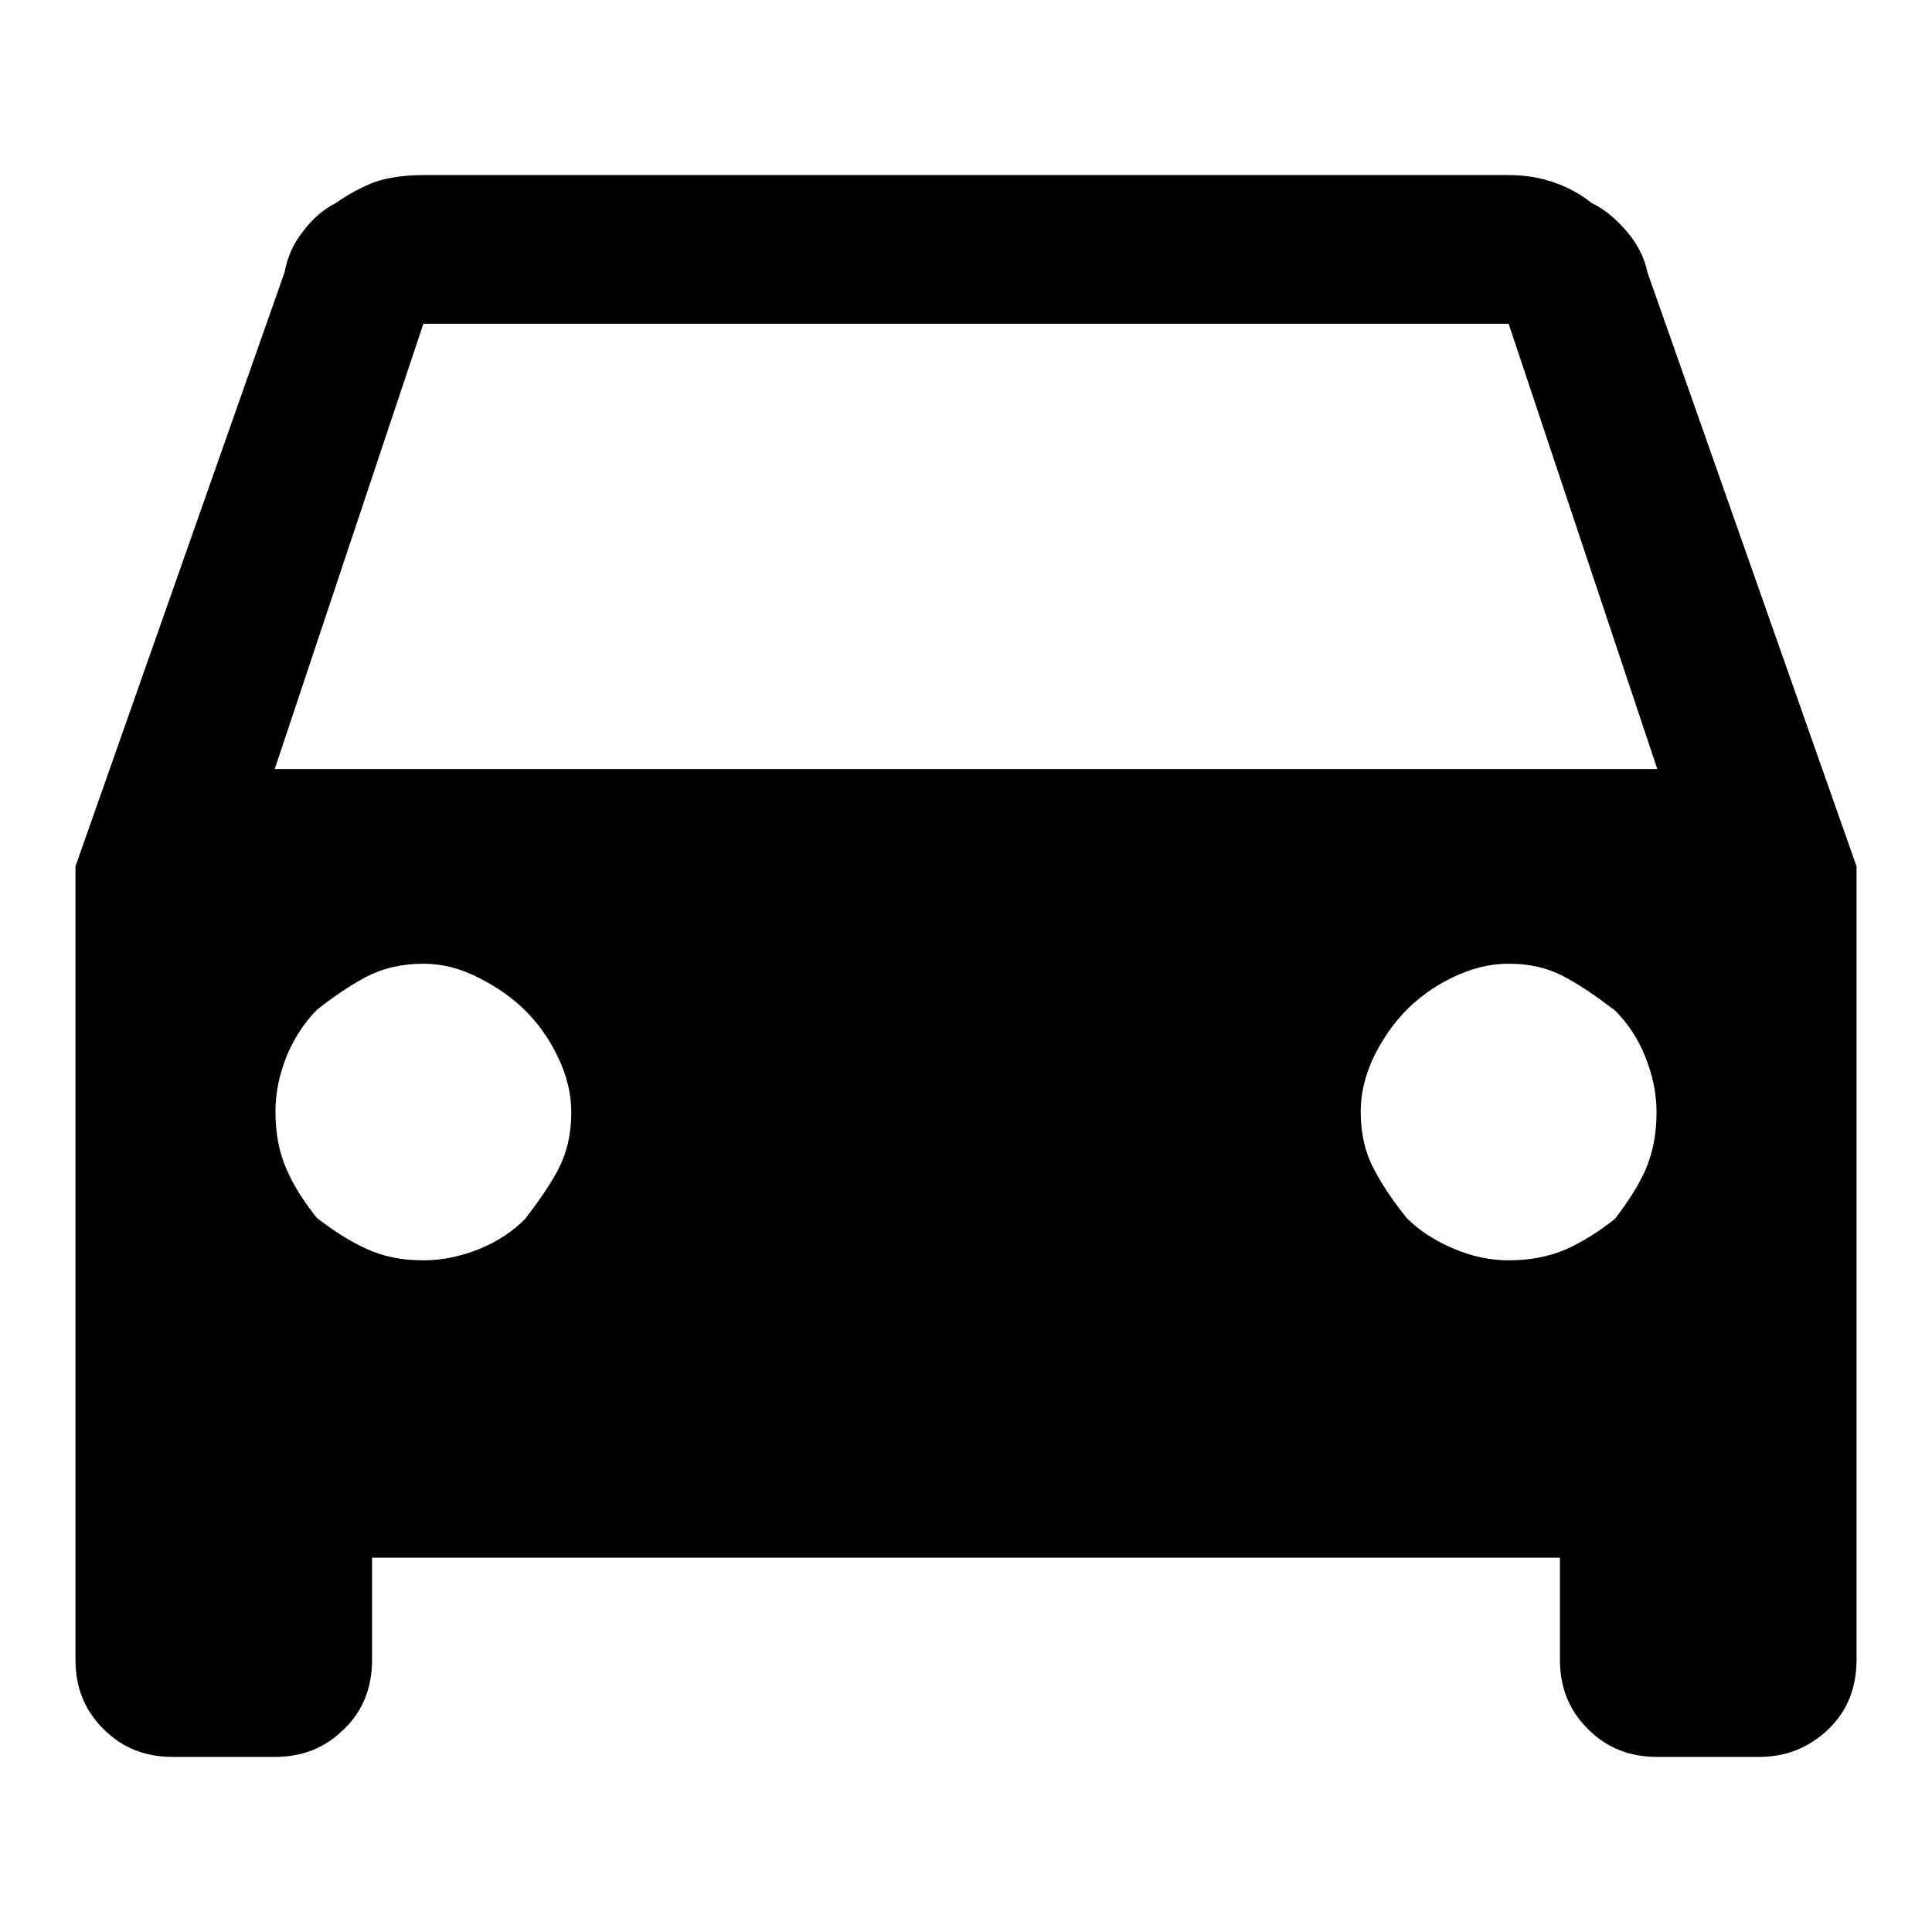<?xml version="1.0" encoding="utf-8"?>
<!-- Svg Vector Icons : http://www.onlinewebfonts.com/icon -->
<!DOCTYPE svg PUBLIC "-//W3C//DTD SVG 1.1//EN" "http://www.w3.org/Graphics/SVG/1.1/DTD/svg11.dtd">
<svg version="1.1" xmlns="http://www.w3.org/2000/svg" xmlns:xlink="http://www.w3.org/1999/xlink" x="0px" y="0px" viewBox="0 0 256 256" enable-background="new 0 0 256 256" xml:space="preserve">
<g> <path fill="#000000" d="M246,114.8v105.1c0,3.7-1.2,6.8-3.7,9.2s-5.5,3.7-9.2,3.7h-13.5c-3.7,0-6.7-1.2-9.2-3.7 c-2.5-2.5-3.7-5.5-3.7-9.2v-13.5H49.3v13.5c0,3.7-1.2,6.8-3.7,9.2c-2.5,2.5-5.5,3.7-9.2,3.7H22.9c-3.7,0-6.7-1.2-9.2-3.7 c-2.5-2.5-3.7-5.5-3.7-9.2V114.8l27.7-78.7c0.4-2.1,1.2-3.9,2.5-5.5c1.2-1.6,2.7-2.9,4.3-3.7c1.7-1.2,3.4-2.1,5.2-2.8 c1.8-0.6,4-0.9,6.4-0.9h143.8c2.1,0,4,0.3,5.8,0.9c1.8,0.6,3.6,1.5,5.2,2.8c1.7,0.8,3.2,2.1,4.6,3.7c1.4,1.6,2.4,3.5,2.8,5.5 L246,114.8z M219.6,101.9l-19.7-59H56.1l-19.7,59H219.6z M56.1,167c2.5,0,4.9-0.5,7.4-1.5c2.5-1,4.5-2.4,6.1-4 c1.6-2.1,3.1-4.2,4.3-6.4c1.2-2.3,1.8-4.8,1.8-7.7c0-2.5-0.6-4.9-1.8-7.4c-1.2-2.5-2.7-4.5-4.3-6.1c-1.6-1.6-3.7-3.1-6.1-4.3 c-2.5-1.3-4.9-1.9-7.4-1.9c-2.9,0-5.4,0.6-7.7,1.8c-2.2,1.2-4.4,2.7-6.4,4.3c-1.6,1.6-3,3.7-4,6.1c-1,2.5-1.5,4.9-1.5,7.4 c0,2.9,0.5,5.5,1.5,7.7c1,2.3,2.4,4.4,4,6.4c2.1,1.6,4.2,3,6.4,4C50.7,166.5,53.2,167,56.1,167z M199.9,167c2.9,0,5.4-0.5,7.7-1.5 c2.2-1,4.4-2.4,6.4-4c1.6-2.1,3-4.2,4-6.4c1-2.3,1.5-4.8,1.5-7.7c0-2.5-0.5-4.9-1.5-7.4c-1-2.5-2.4-4.5-4-6.1 c-2.1-1.6-4.2-3.1-6.4-4.3c-2.3-1.3-4.8-1.9-7.7-1.9c-2.5,0-4.9,0.6-7.4,1.8c-2.5,1.2-4.5,2.7-6.1,4.3c-1.6,1.6-3.1,3.7-4.3,6.1 c-1.2,2.5-1.8,4.9-1.8,7.4c0,2.9,0.6,5.5,1.8,7.7c1.2,2.3,2.7,4.4,4.3,6.4c1.6,1.6,3.7,3,6.1,4C195,166.5,197.5,167,199.9,167z"/></g>
</svg>
